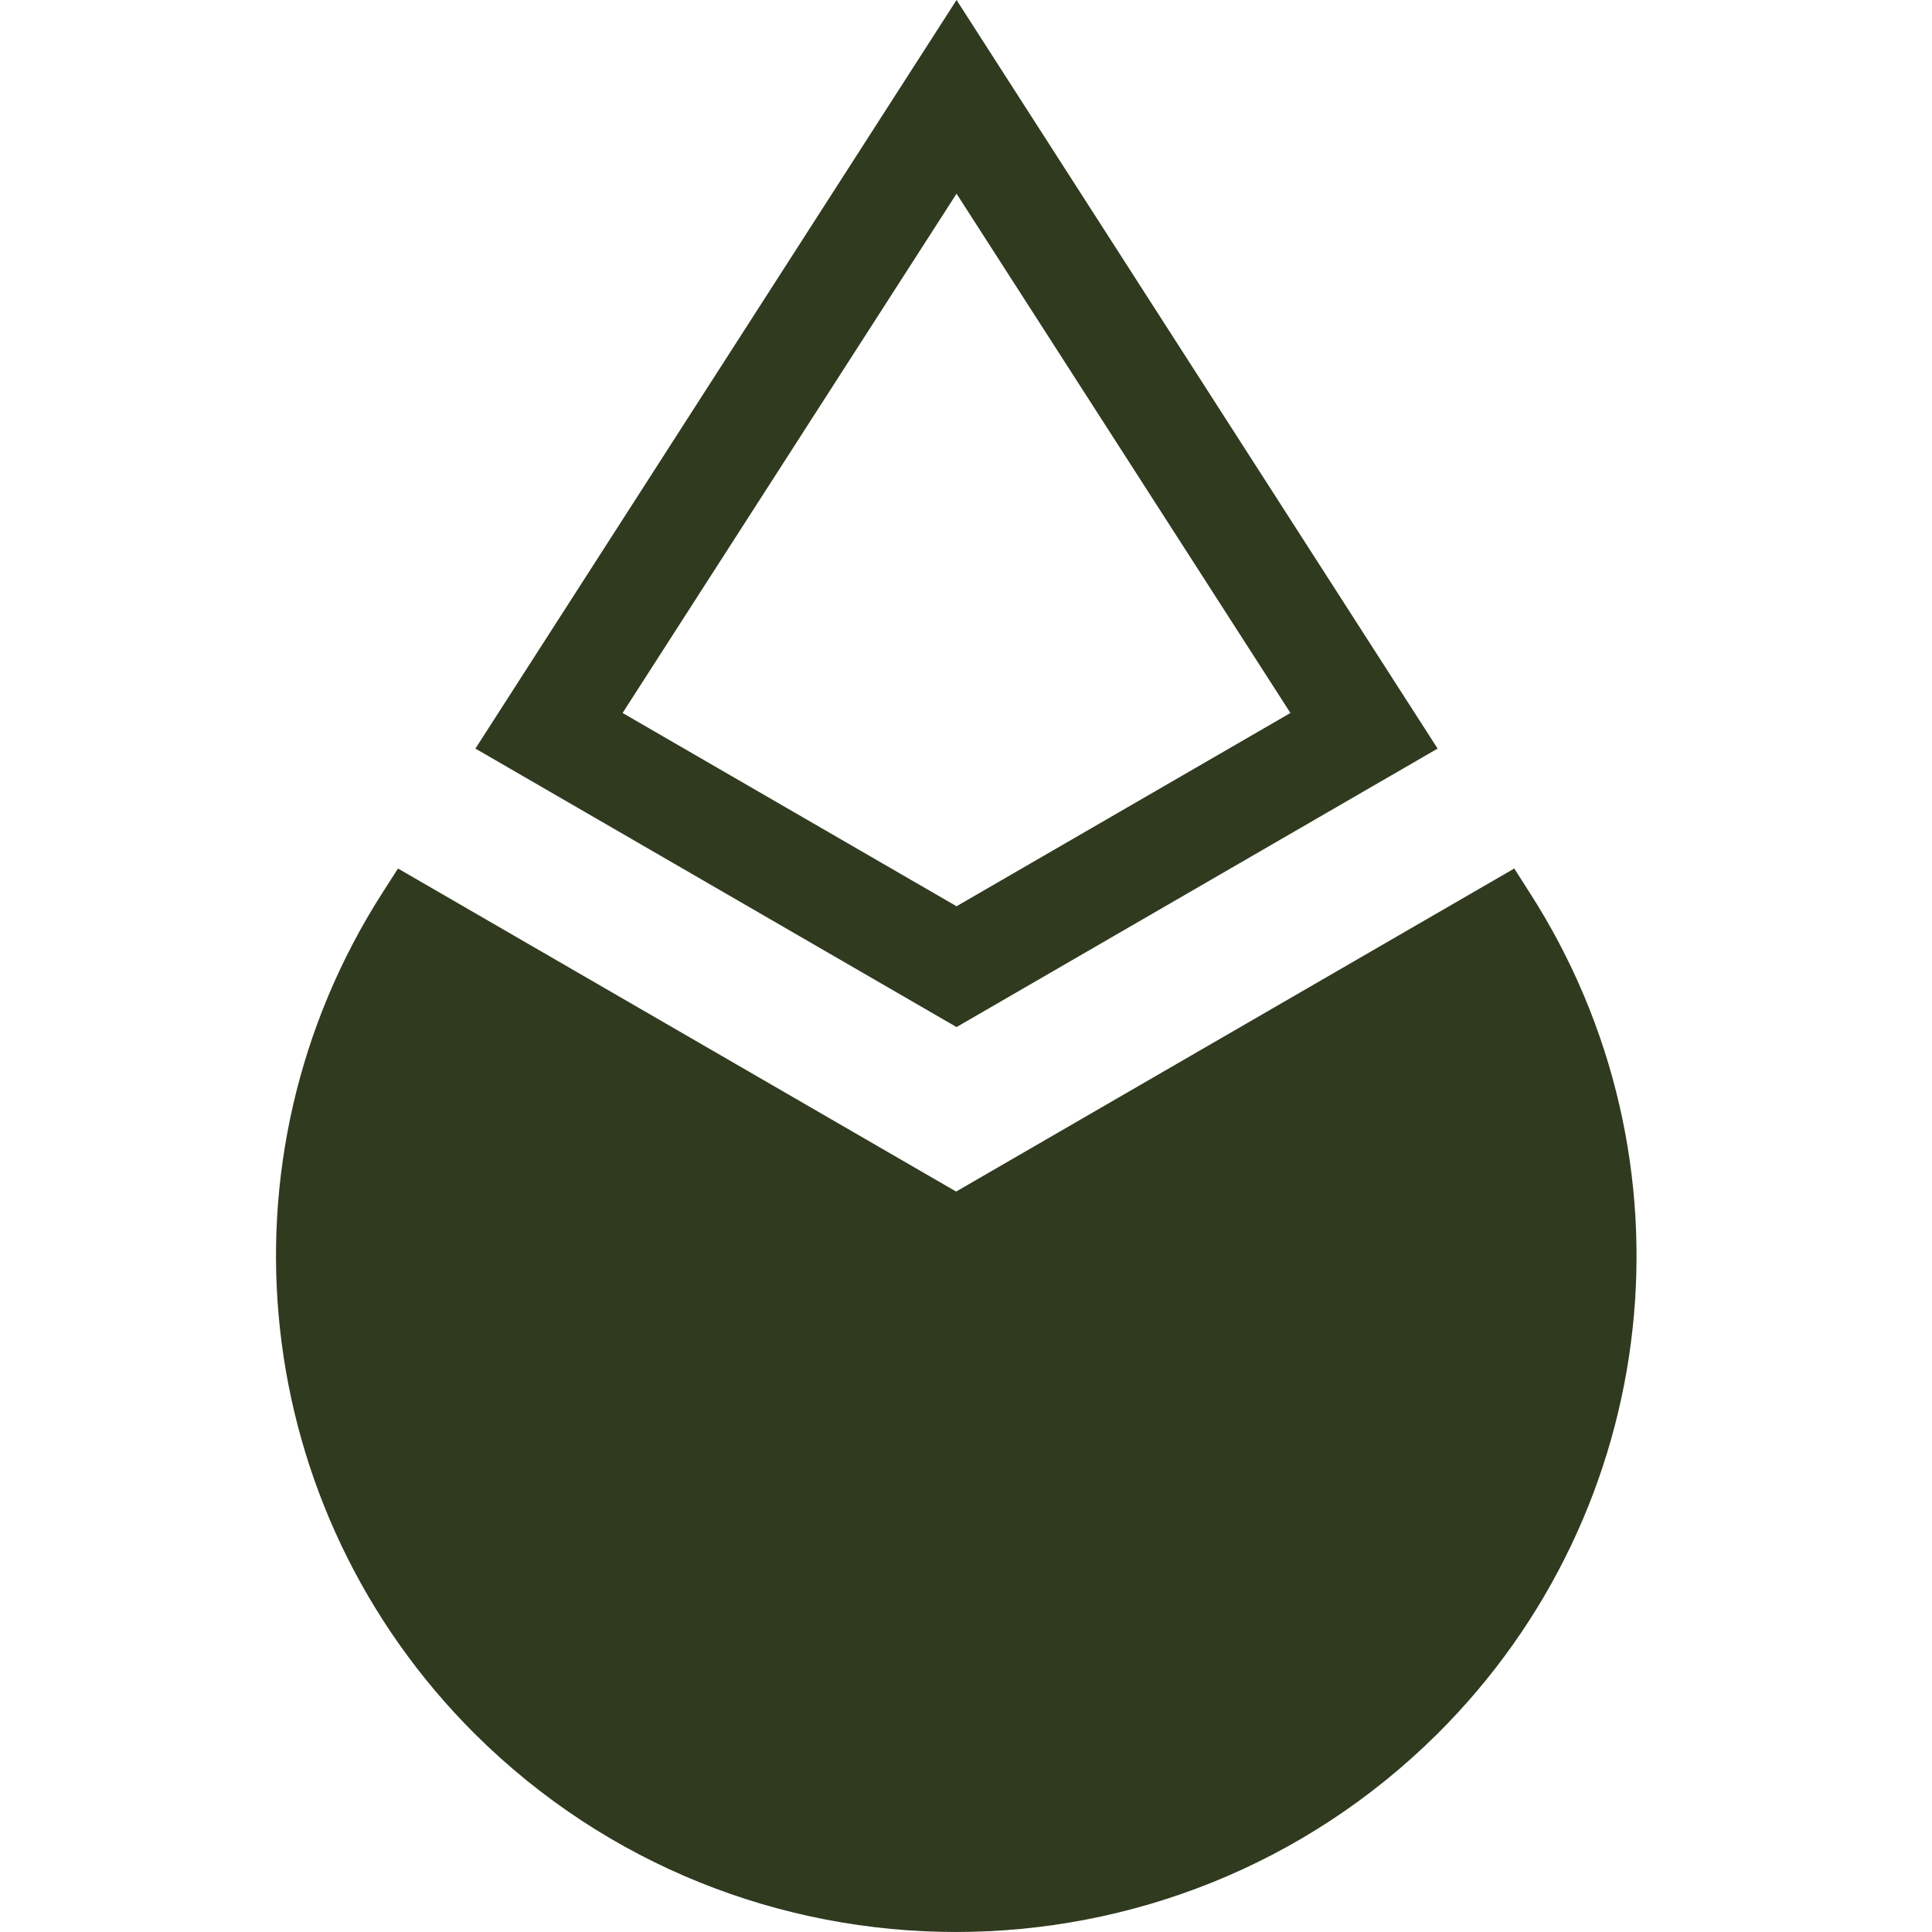 <svg width="28" height="28" viewBox="0 0 28 28" fill="none" xmlns="http://www.w3.org/2000/svg">
<path fill-rule="evenodd" clip-rule="evenodd" d="M13.863 0L20.835 10.849L13.863 14.885L6.89 10.849L13.863 0ZM9.023 10.333L13.863 2.807L18.702 10.333L13.863 13.134L9.023 10.333Z" fill="#303A1F"/>
<path d="M13.857 17.269L5.768 12.587L5.549 12.929C3.061 16.804 3.616 21.877 6.884 25.131C10.732 28.956 16.975 28.956 20.829 25.131C24.104 21.877 24.659 16.804 22.164 12.929L21.946 12.587L13.857 17.269Z" fill="#303A1F"/>
</svg>
